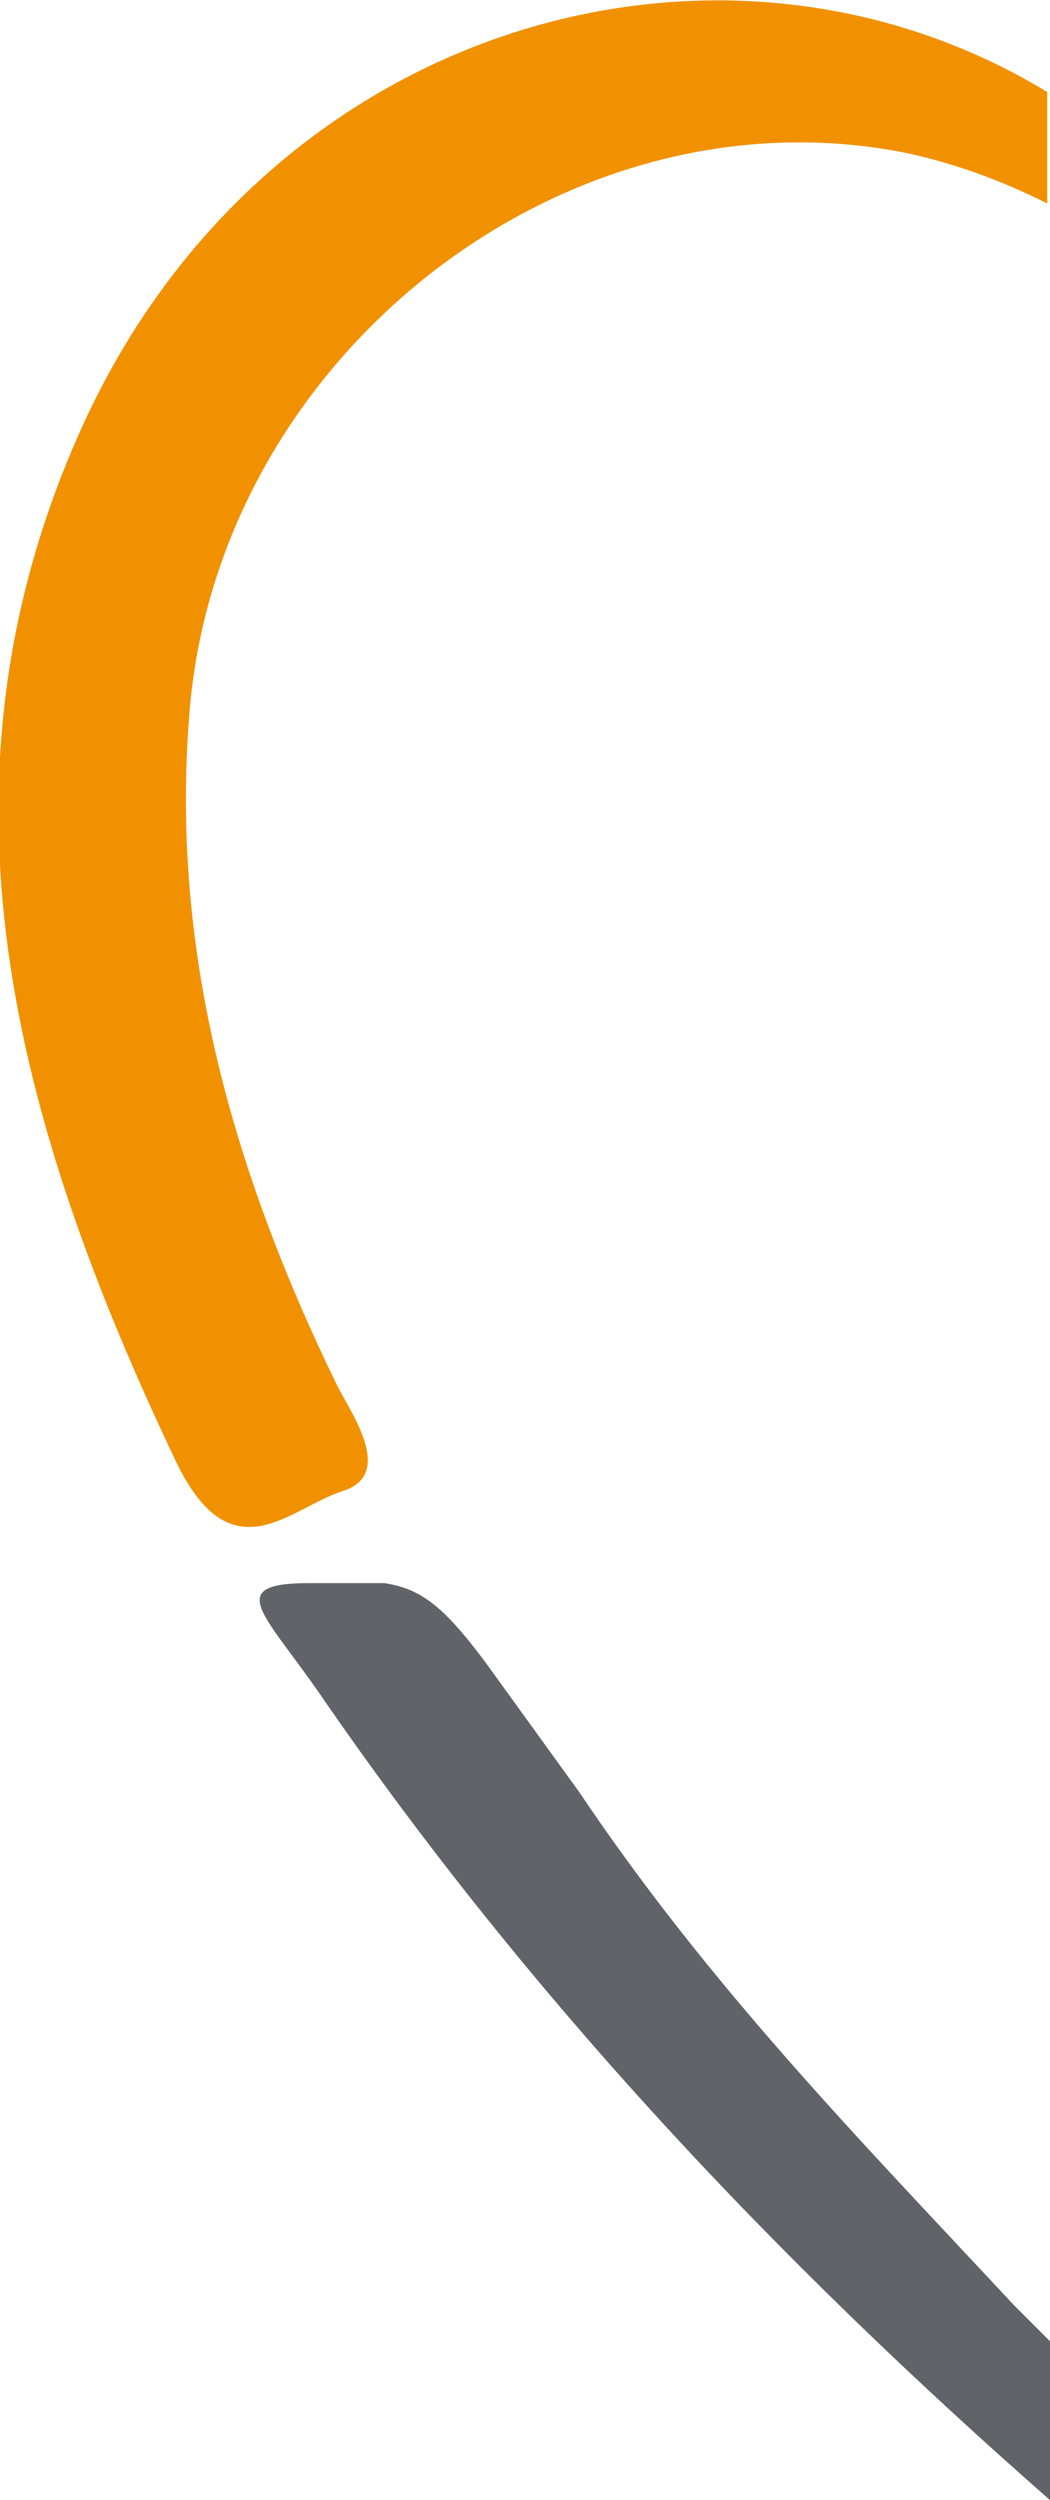 <?xml version="1.0" encoding="UTF-8"?><svg id="Laag_1" xmlns="http://www.w3.org/2000/svg" viewBox="0 0 37.7 89.7"><path d="M3,15.2c-5.9,12.9-2.4,25.2,3.3,37.2,2,4.2,4.1,1.7,6,1.1,1.9-.6.3-2.8-.2-3.8-3.7-7.6-6-15.5-5.3-24.1C7.8,12.8,20.3,3,32.6,5.5c1.8.4,3.4,1,5,1.8V3.3C25.9-3.8,9.6.8,3,15.2Z" style="fill:#f29100; stroke-width:0px;"/><path d="M36.4,82.7c-5.5-5.9-10.9-11.4-15.6-18.4l-3.4-4.7c-1.5-2-2.3-2.6-3.6-2.8-.2,0-2.5,0-2.7,0-3.1,0-1.6,1.1.4,4,7.5,10.9,16.4,20.3,26.2,28.9v-5.7c-.4-.4-.9-.9-1.3-1.3Z" style="fill:#606368; stroke-width:0px;"/></svg>